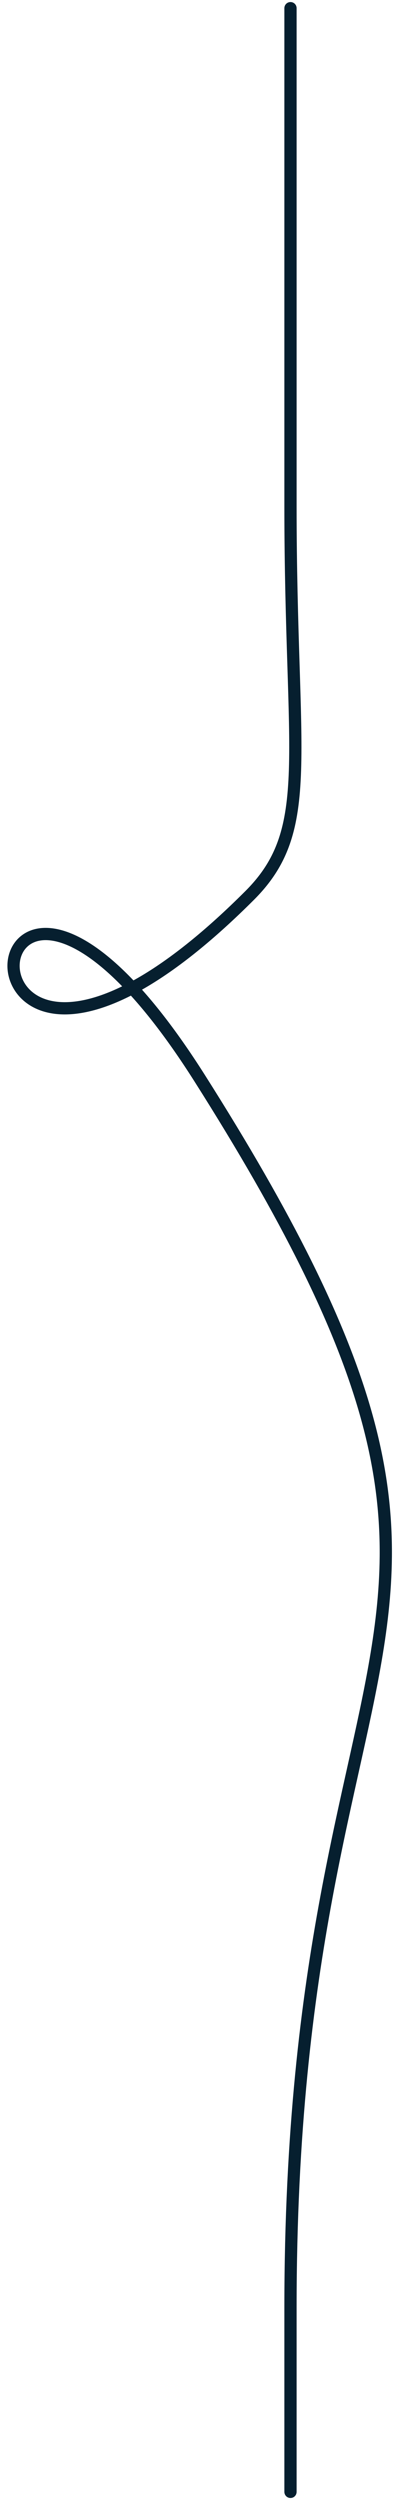 <svg width="49" height="306" viewBox="0 0 49 306" fill="none" xmlns="http://www.w3.org/2000/svg">
<path d="M35.585 1V62C35.585 92.75 38.718 101.468 30.588 109.598C-9.159 149.344 -4.752 85.9 24.443 131.945C68.186 200.935 35.585 196 35.585 282.428V305" stroke="#061F2F" stroke-width="1.5" stroke-linecap="round"/>
</svg>
